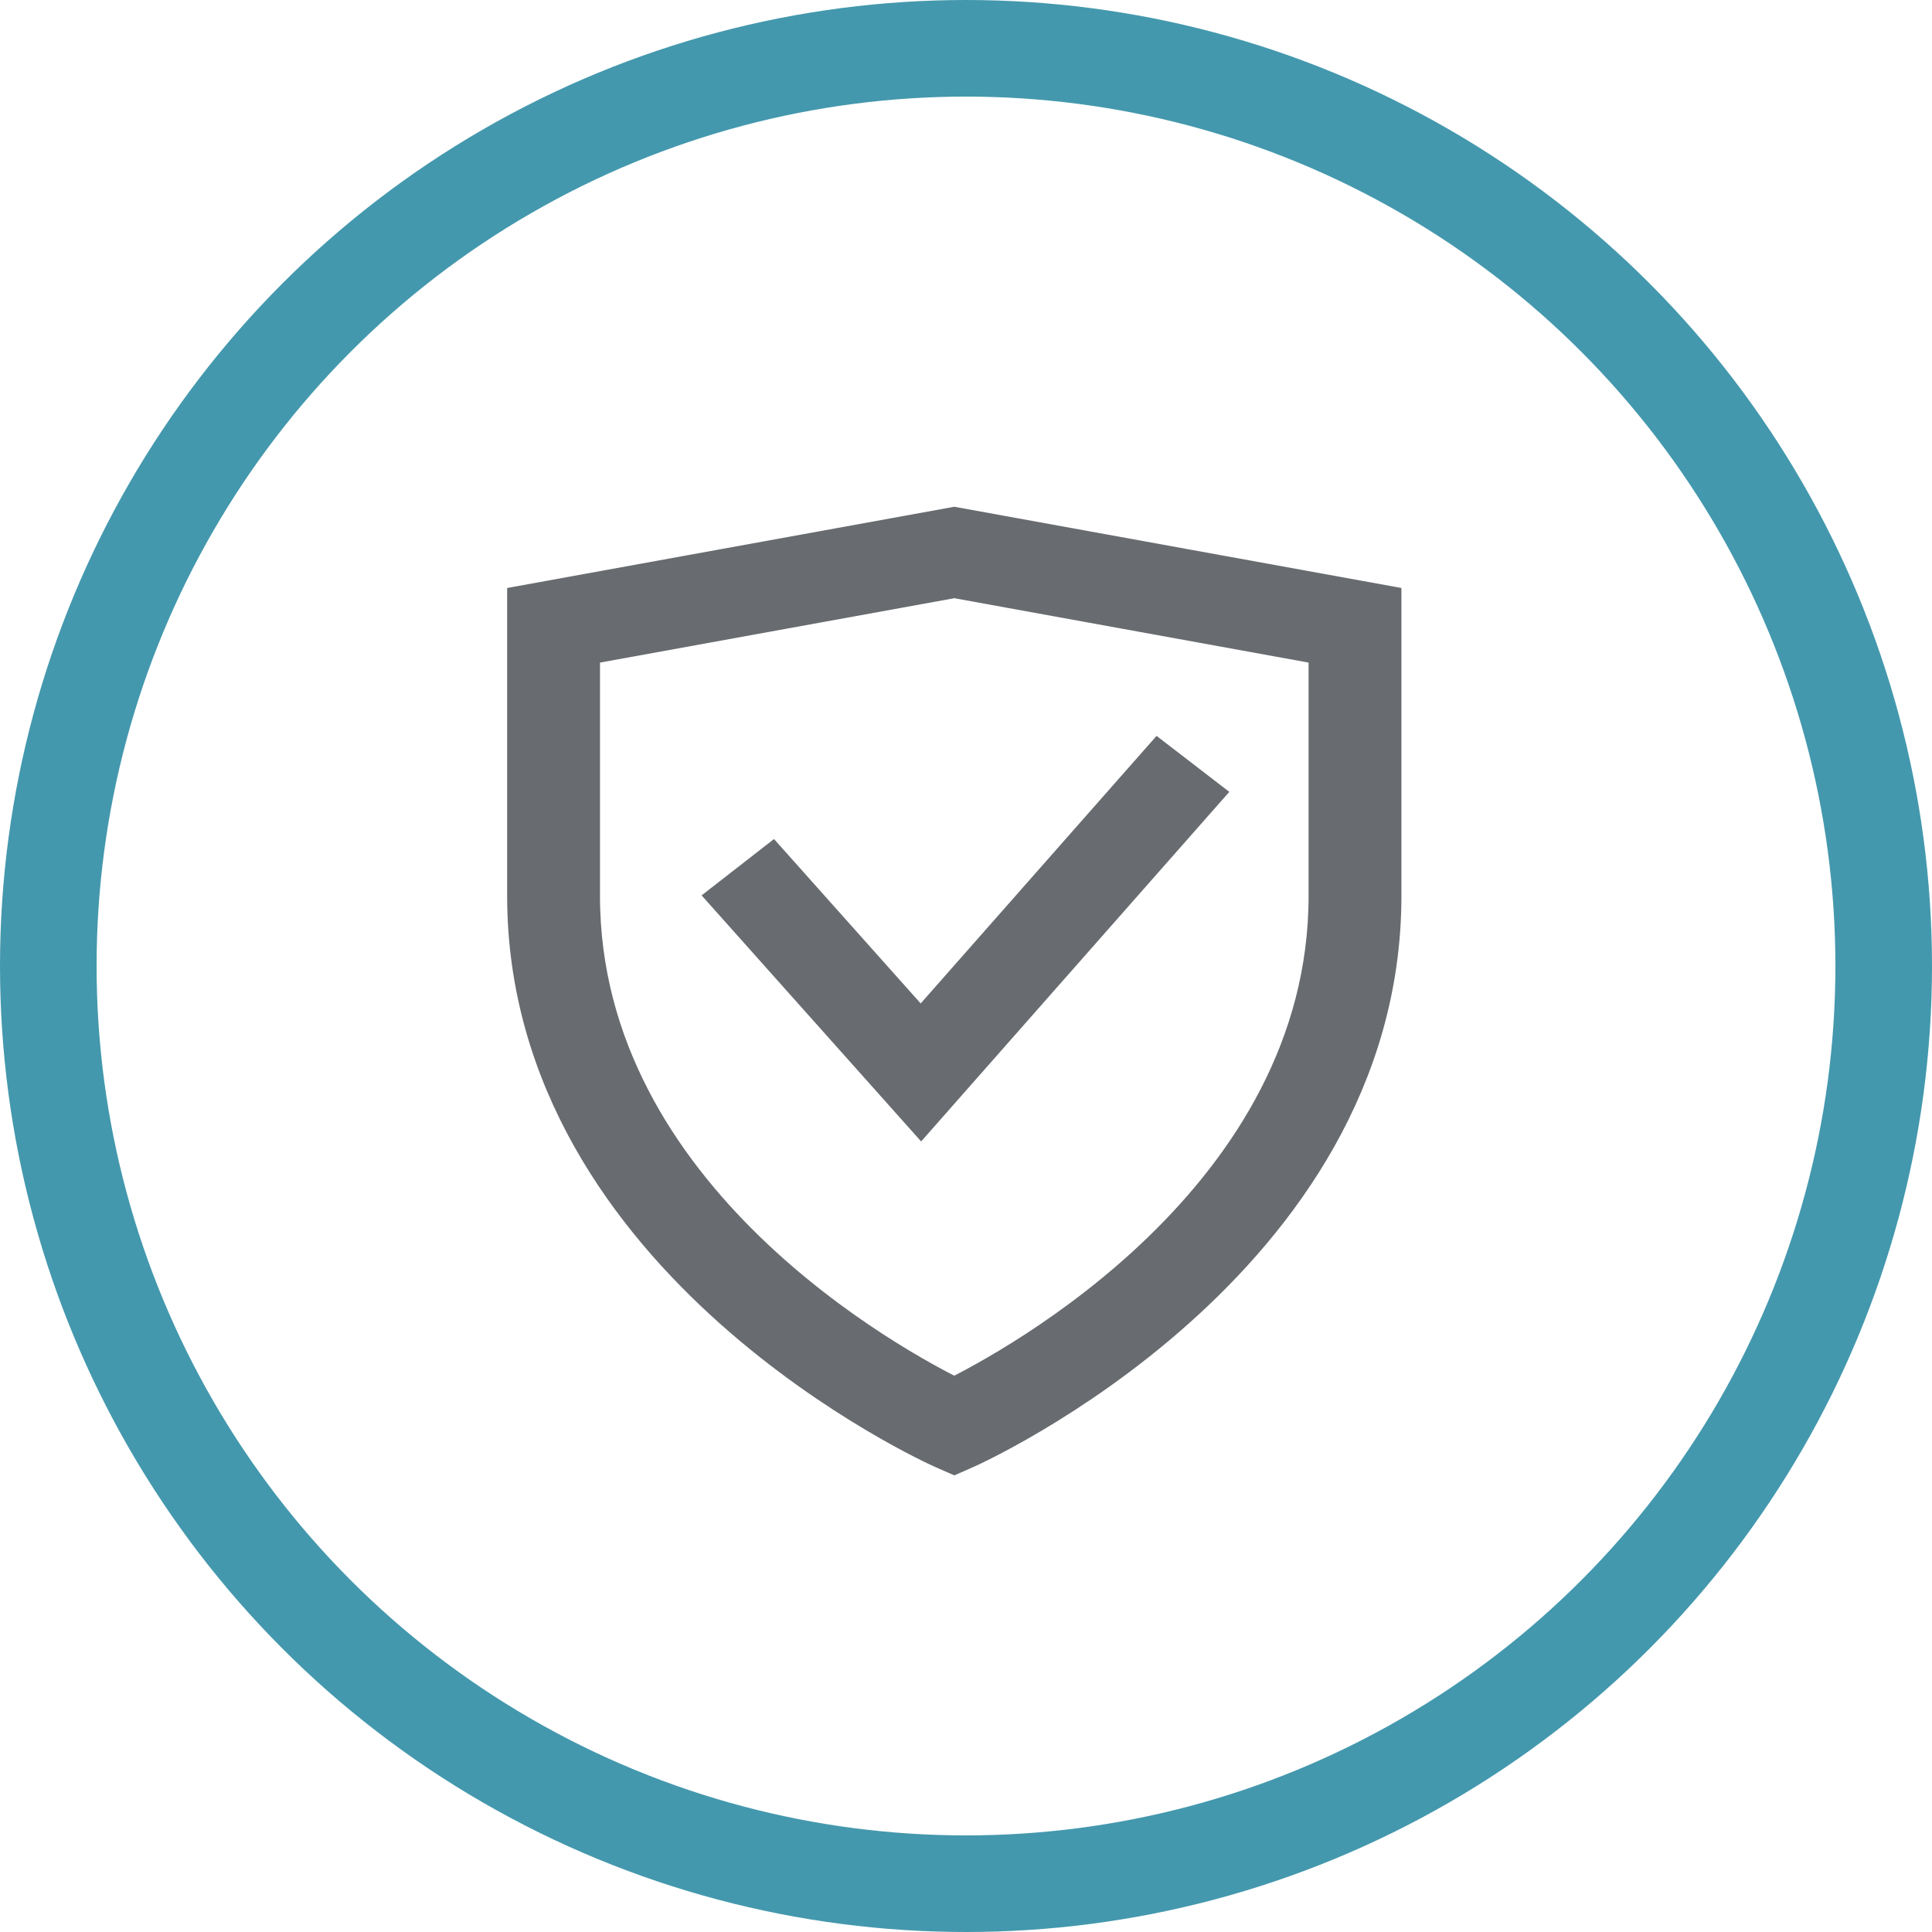 <svg width="40" height="40" viewBox="0 0 40 40" fill="none" xmlns="http://www.w3.org/2000/svg">
<circle cx="20" cy="20" r="19" stroke="#4498AD" stroke-width="2"/>
<path d="M11 12.591V18.544C11 26.078 19.476 29.877 19.562 29.914L19.758 30L19.953 29.914C20.039 29.877 28.515 26.078 28.515 18.544V12.591L19.758 11L11 12.591ZM27.593 18.544C27.593 24.907 20.988 28.439 19.757 29.042C18.525 28.441 11.922 24.916 11.922 18.544V13.301L19.758 11.877L27.593 13.301V18.544ZM19.064 21.529L24.011 15.917L24.723 16.465L19.069 22.879L15.255 18.604L15.963 18.053L19.064 21.529Z" fill="#7F8080" stroke="#686B6F"/>
</svg>
